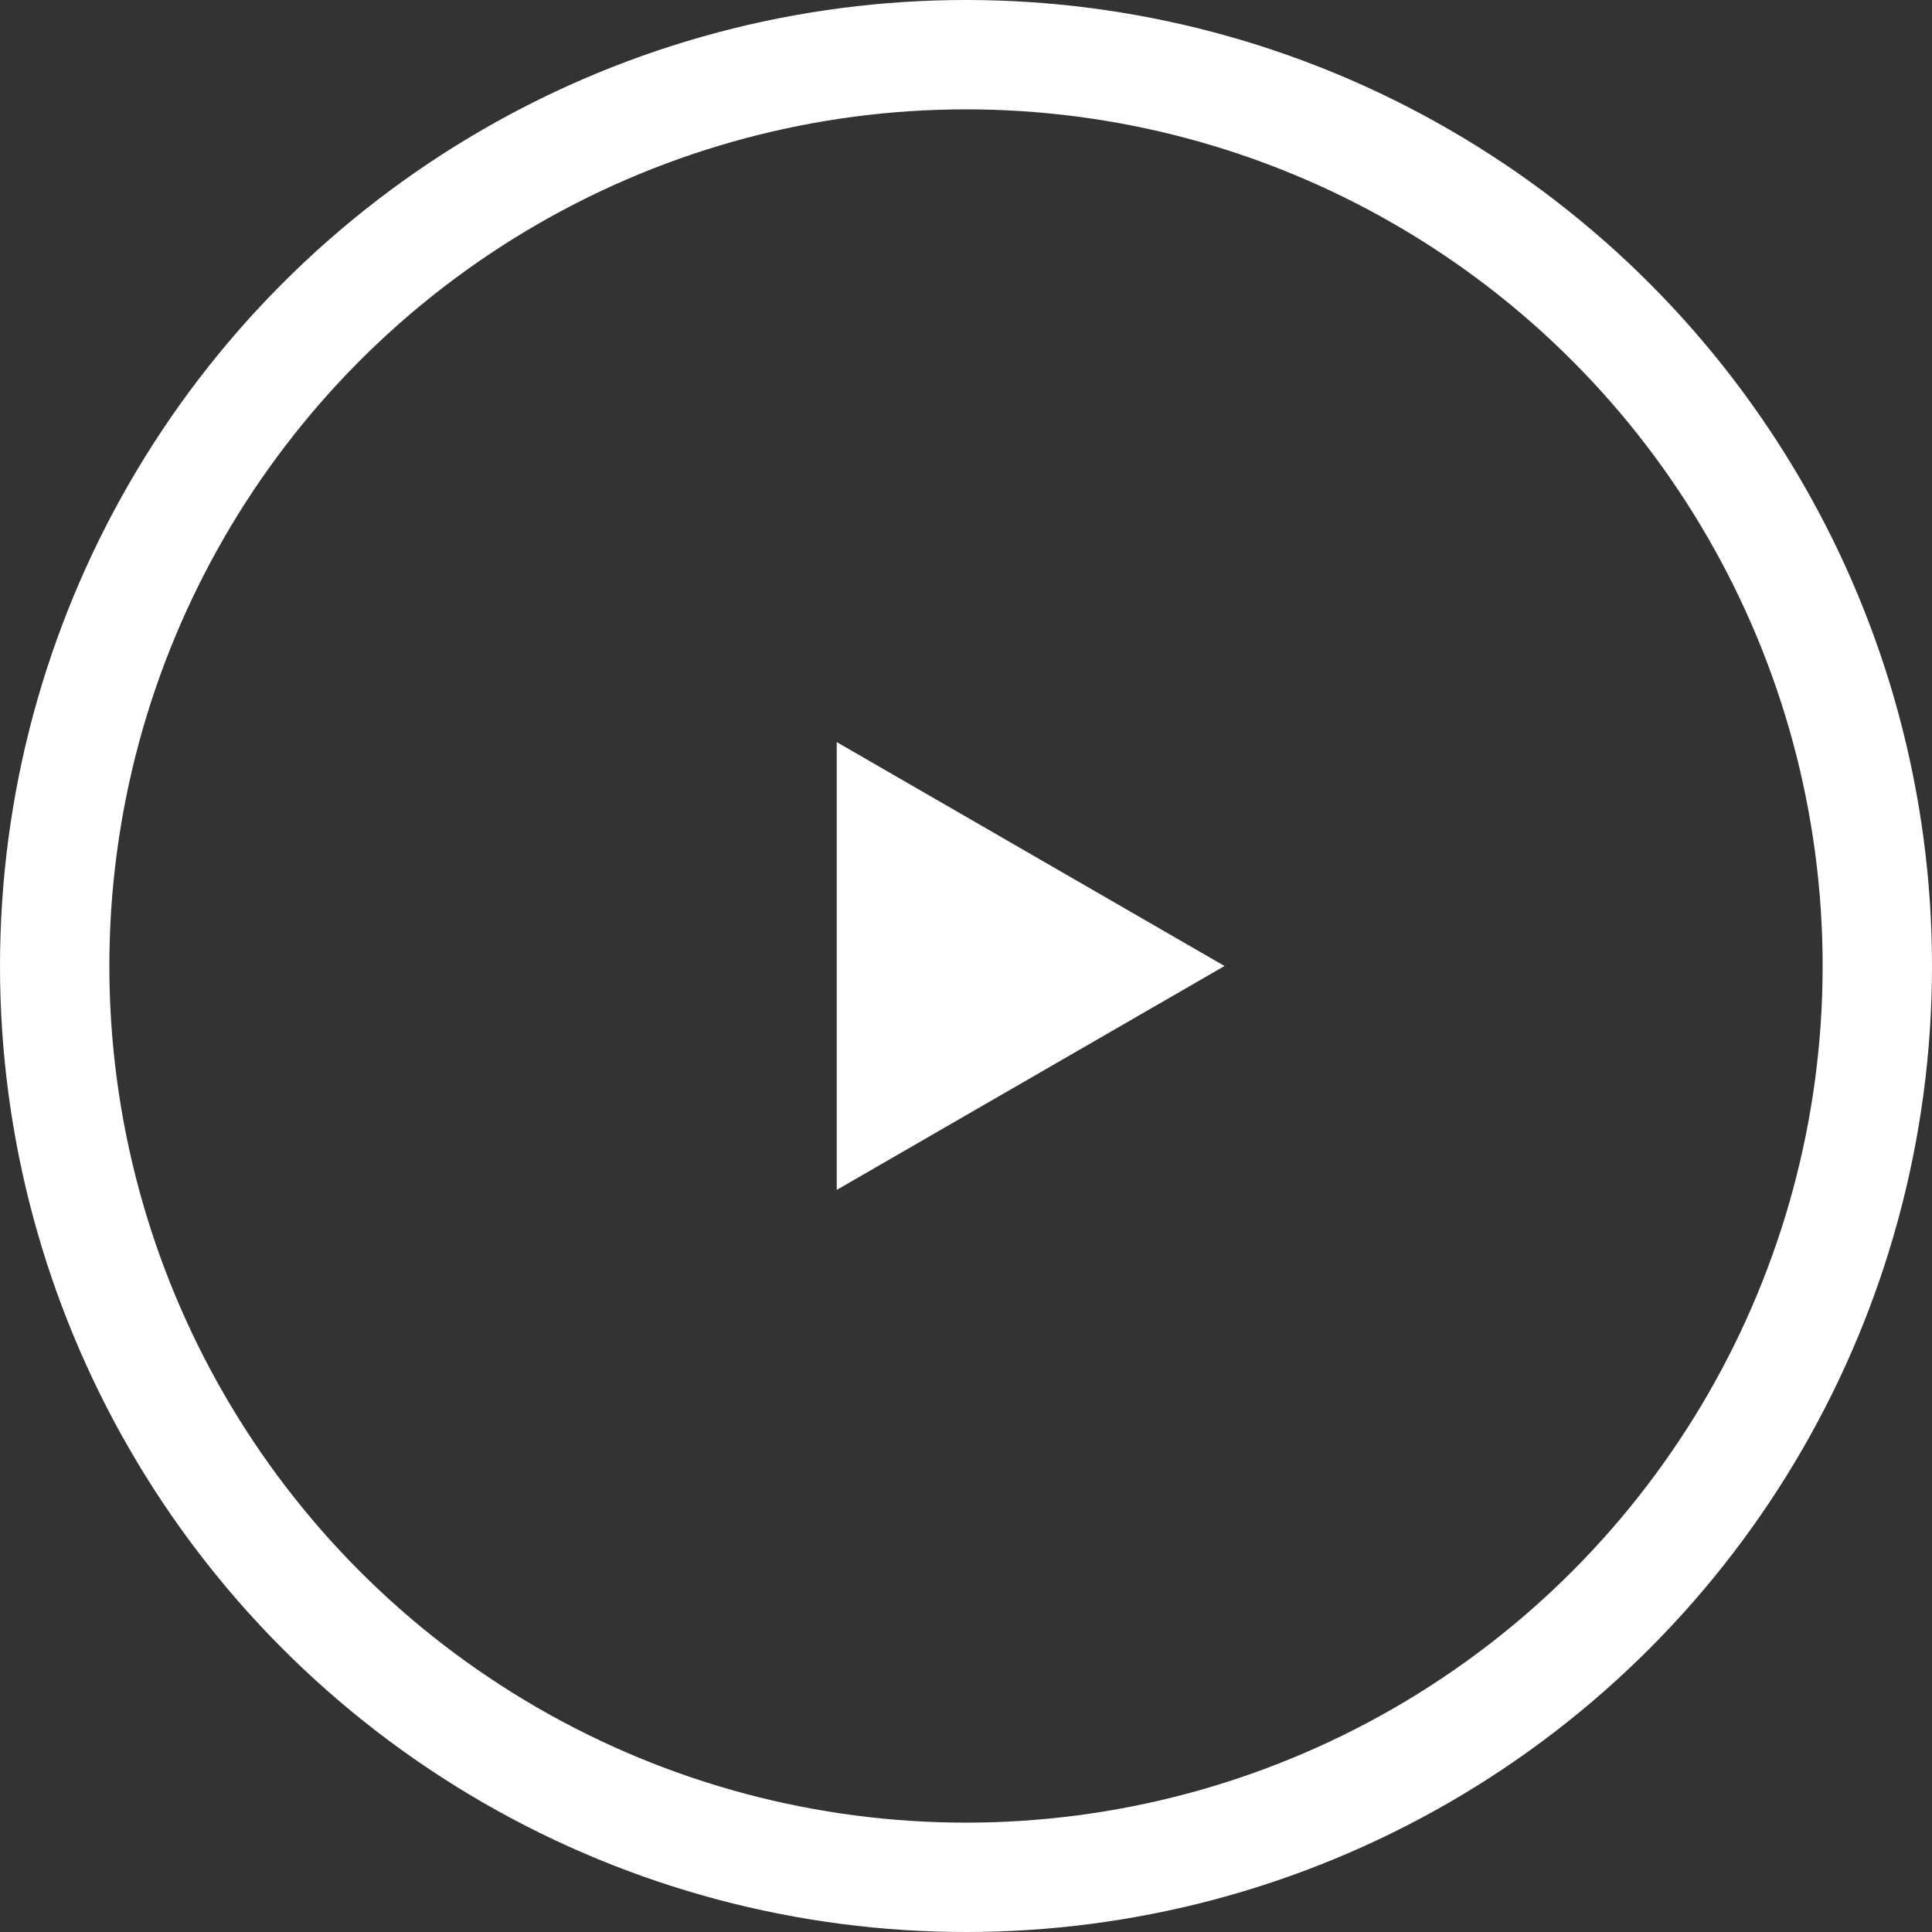 <svg width="53" height="53" viewBox="0 0 53 53" fill="none" xmlns="http://www.w3.org/2000/svg">
<rect x="0" y="0" width="53" height="53" fill="#333333" stroke="none"/>
<path d="M33.592 26.5L22.954 32.642L22.954 20.358L33.592 26.5Z" fill="white"/>
<circle cx="26.5" cy="26.5" r="25" stroke="white" stroke-width="3"/>
</svg>
